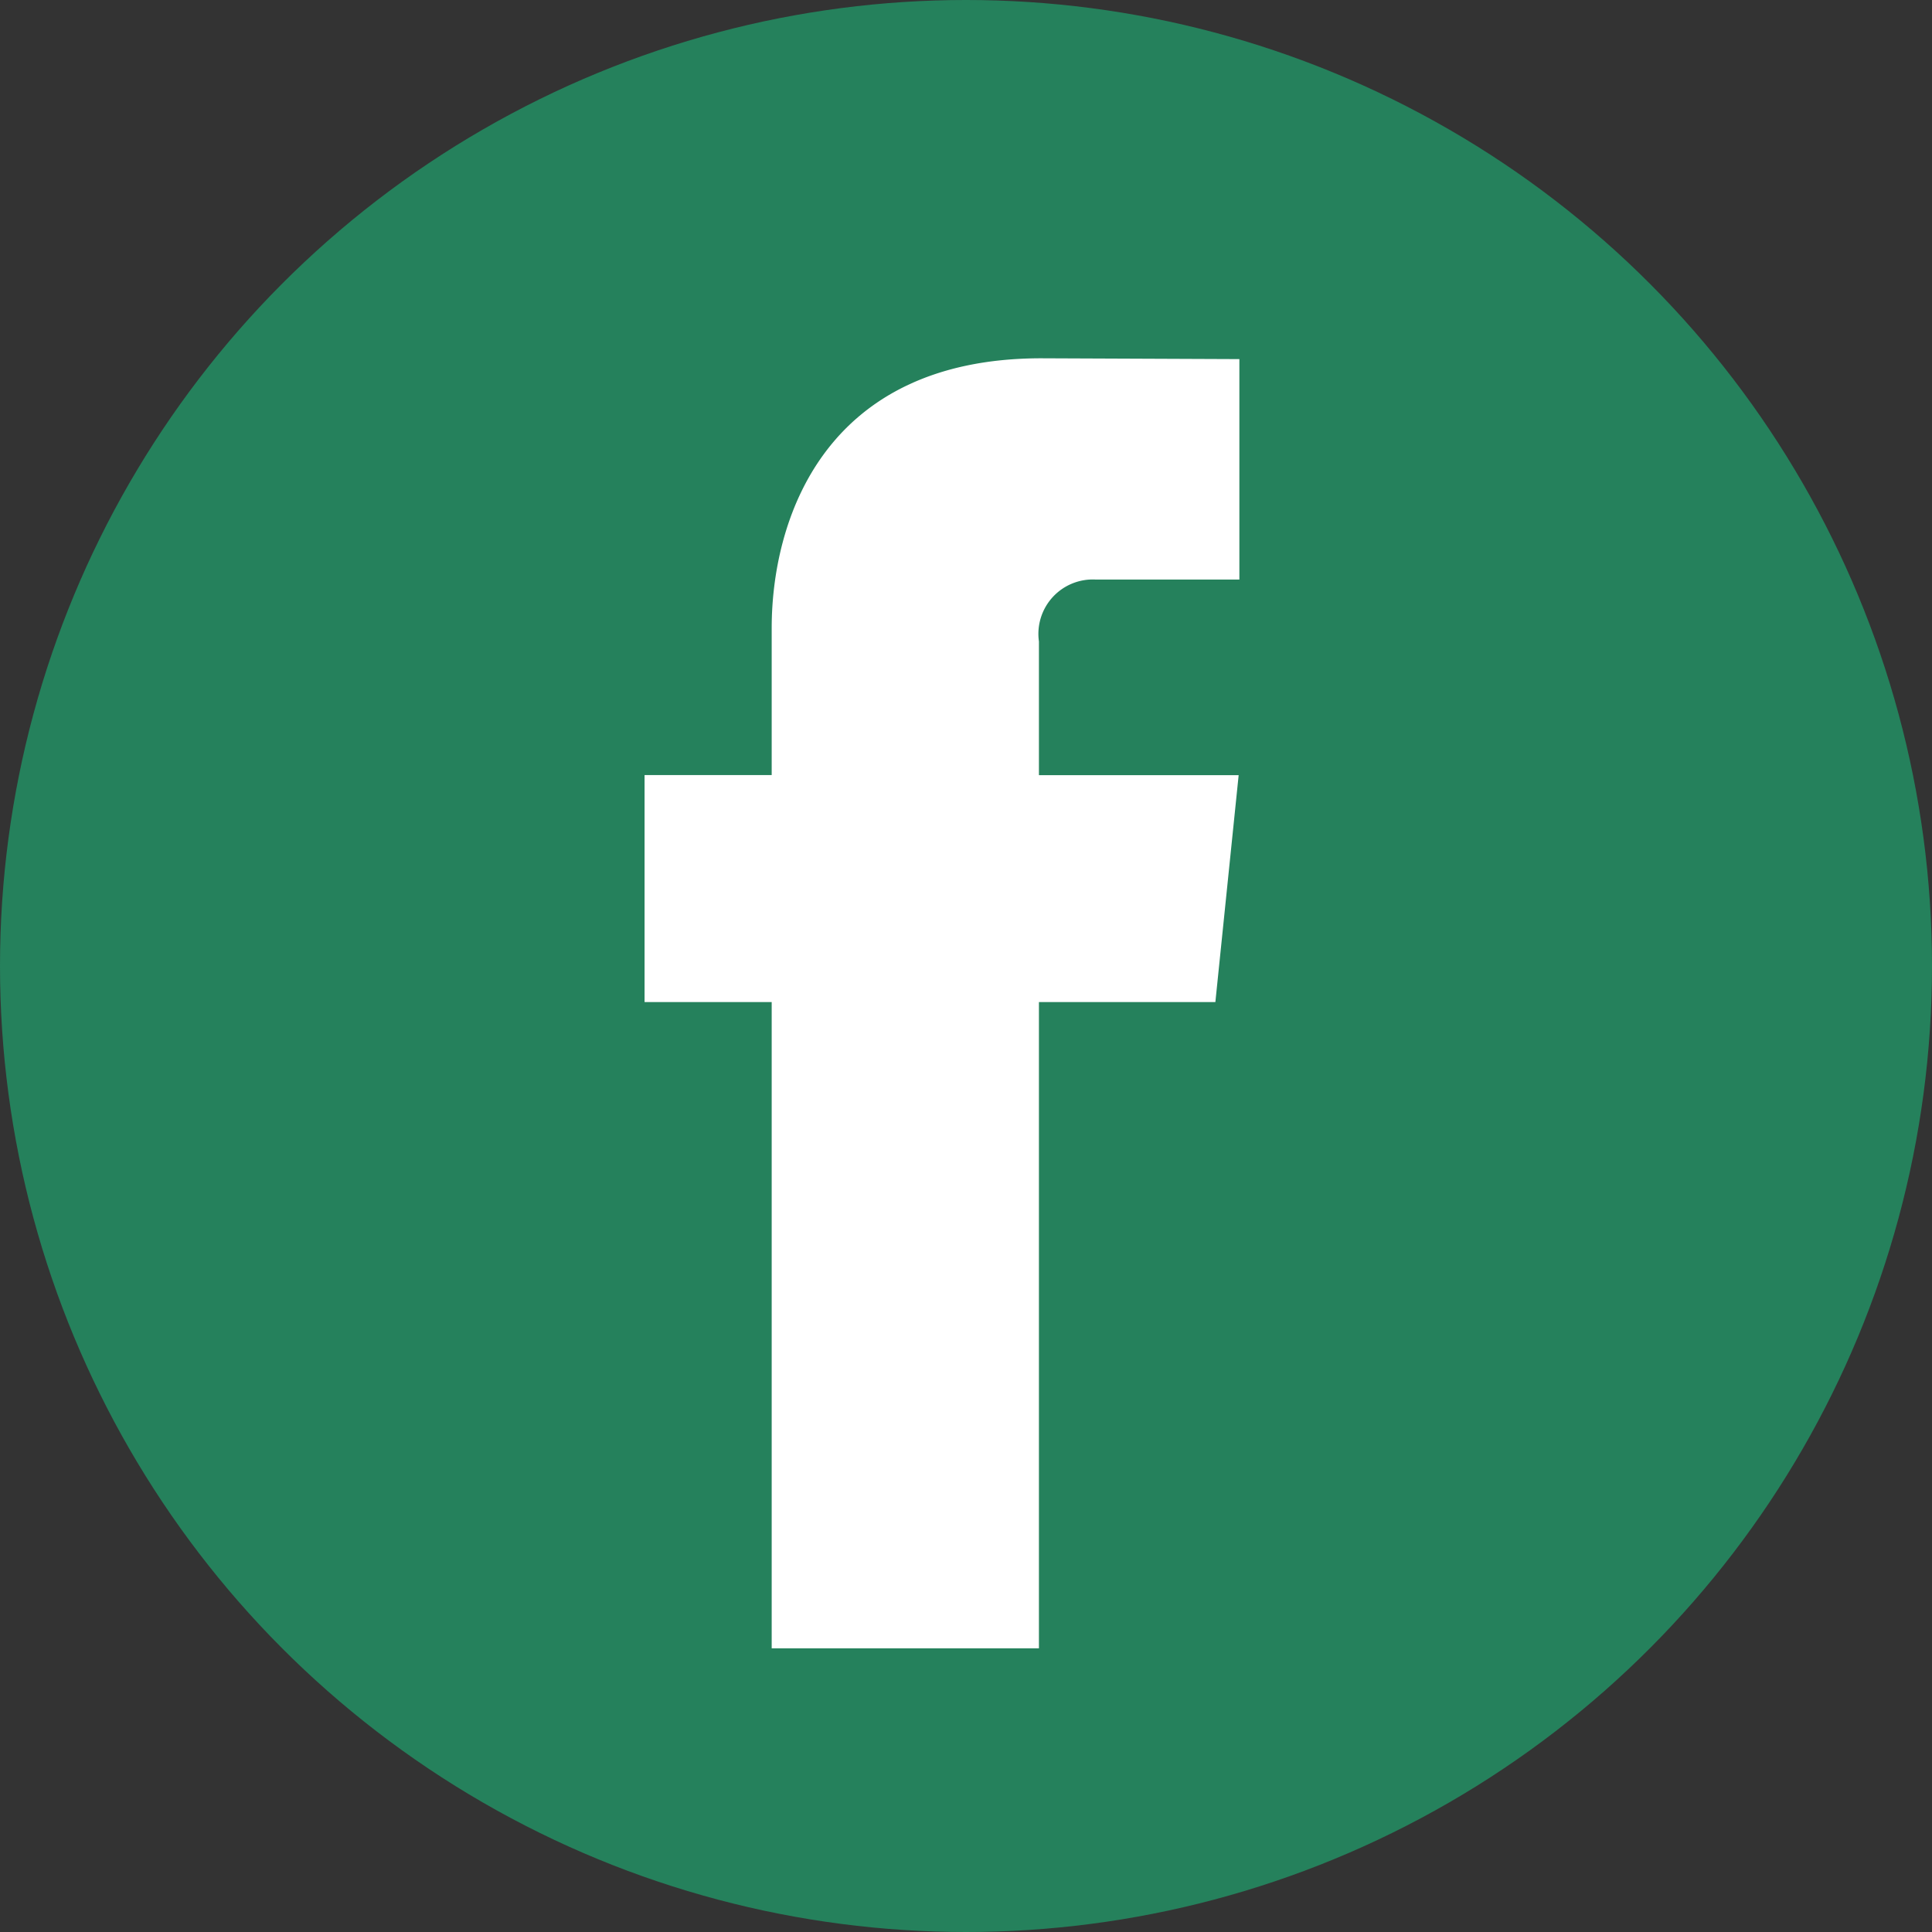 <svg id="Group_13478" data-name="Group 13478" xmlns="http://www.w3.org/2000/svg" width="40" height="40" viewBox="0 0 40 40">
  <rect x="0" y="0" width="40" height="40" fill="#333333" stroke="none"/>
  <circle id="Ellipse_59" data-name="Ellipse 59" cx="20" cy="20" r="20" transform="translate(0 0)" fill="#25815c"/>
  <path id="Path_1649" data-name="Path 1649" d="M49.63,35.092H45.977v13.38H40.444V35.092H37.812v-4.7h2.632V27.347c0-2.176,1.034-5.584,5.583-5.584l4.1.017v4.564H47.151a1.126,1.126,0,0,0-1.174,1.282v2.768h4.135Z" transform="translate(-24.467 -14.345)" fill="#fff"/>
</svg>
